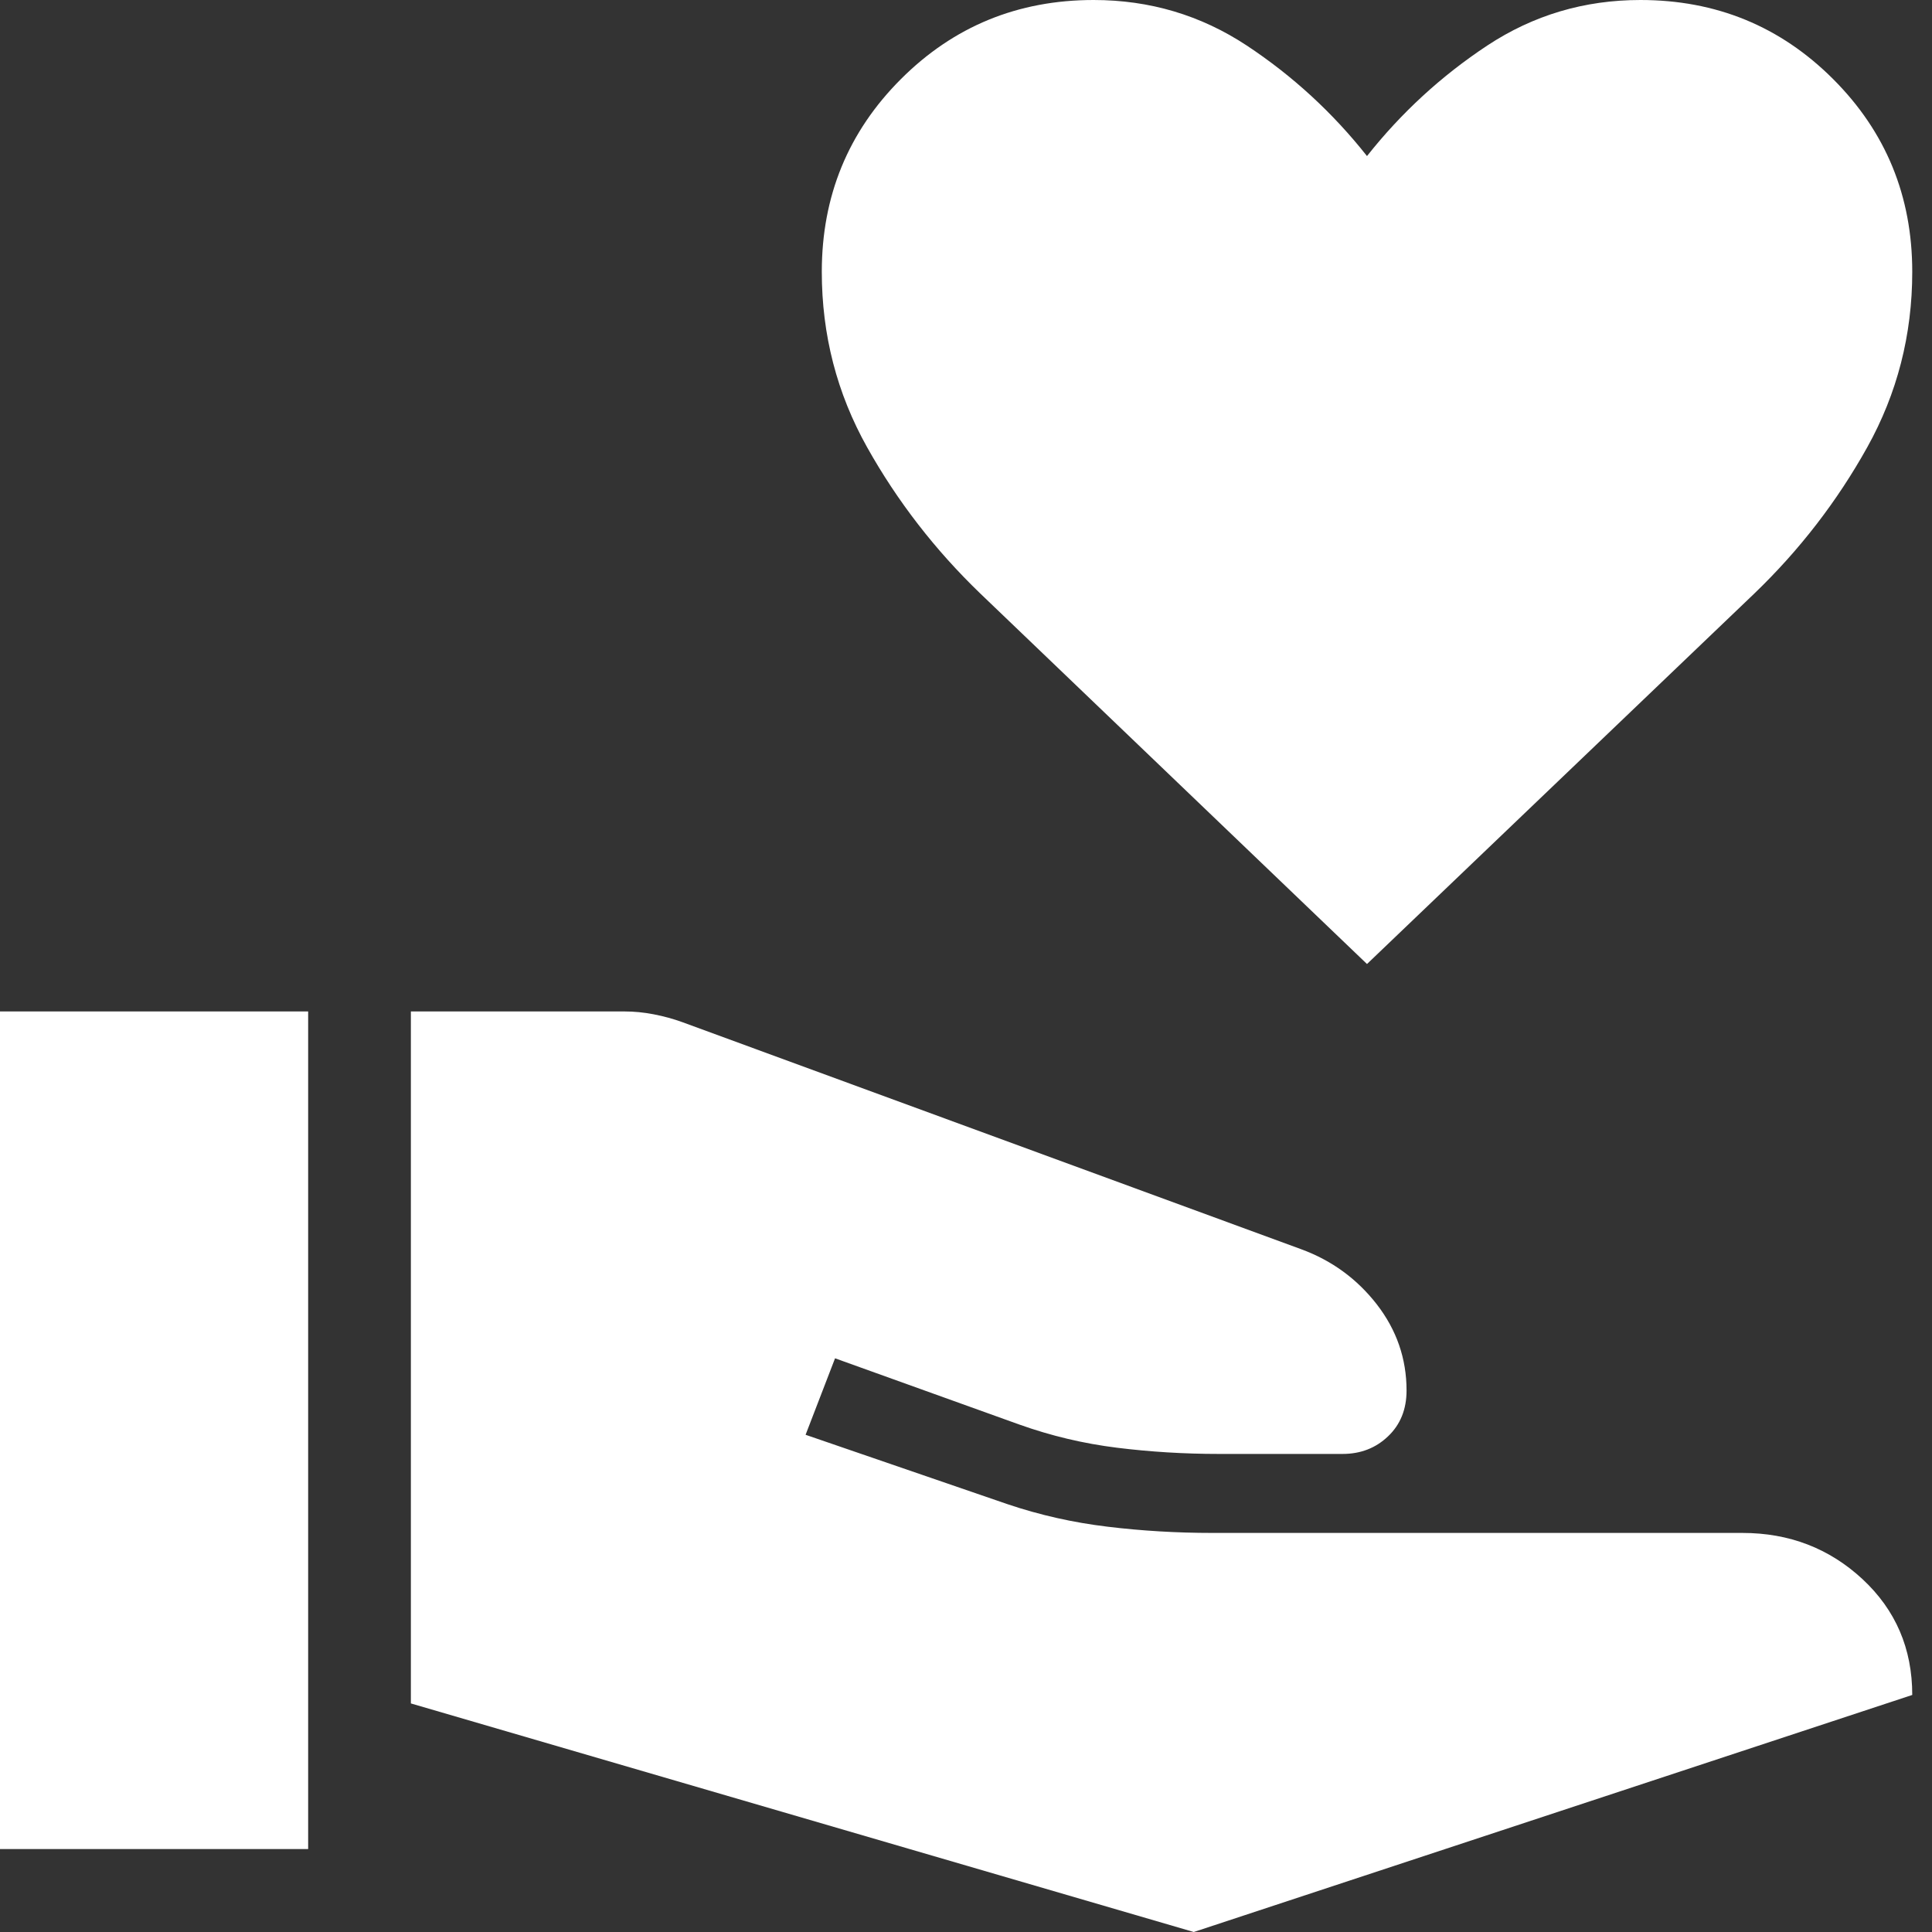<svg width="36" height="36" viewBox="0 0 36 36" fill="none" xmlns="http://www.w3.org/2000/svg">
<rect x="0" y="0" width="36" height="36" fill="#333333" stroke="none"/>
<g clip-path="url(#clip0_2240_228)">
<path d="M7.656 31.741V18.847H11.64C11.814 18.847 11.994 18.864 12.18 18.9C12.367 18.936 12.547 18.985 12.722 19.049L24.247 23.278C24.816 23.487 25.285 23.829 25.655 24.305C26.024 24.782 26.209 25.317 26.209 25.91C26.209 26.261 26.094 26.546 25.864 26.764C25.635 26.983 25.352 27.092 25.016 27.092H22.716C22.065 27.092 21.43 27.053 20.811 26.976C20.191 26.899 19.584 26.755 18.99 26.543L15.56 25.31L15.011 26.735L18.77 28.027C19.373 28.231 19.997 28.371 20.639 28.448C21.282 28.526 21.934 28.564 22.594 28.564H32.467C33.34 28.564 34.086 28.851 34.705 29.425C35.323 30 35.632 30.719 35.632 31.583L22.244 36L7.656 31.741ZM0 34.454V18.847H5.742V34.454H0ZM25.472 17.963L18.265 11.058C17.424 10.248 16.721 9.34 16.158 8.335C15.595 7.331 15.313 6.24 15.313 5.065C15.313 3.654 15.804 2.457 16.787 1.474C17.77 0.491 18.967 0 20.378 0C21.424 0 22.374 0.283 23.231 0.848C24.087 1.414 24.834 2.101 25.472 2.908C26.11 2.101 26.858 1.414 27.714 0.848C28.571 0.283 29.521 0 30.567 0C31.978 0 33.175 0.491 34.158 1.474C35.141 2.457 35.632 3.654 35.632 5.065C35.632 6.24 35.352 7.331 34.793 8.335C34.233 9.34 33.533 10.248 32.691 11.058L25.472 17.963Z" fill="white"/>
</g>
<defs>
<clipPath id="clip0_2240_228">
<rect width="35.632" height="36" fill="white"/>
</clipPath>
</defs>
</svg>

